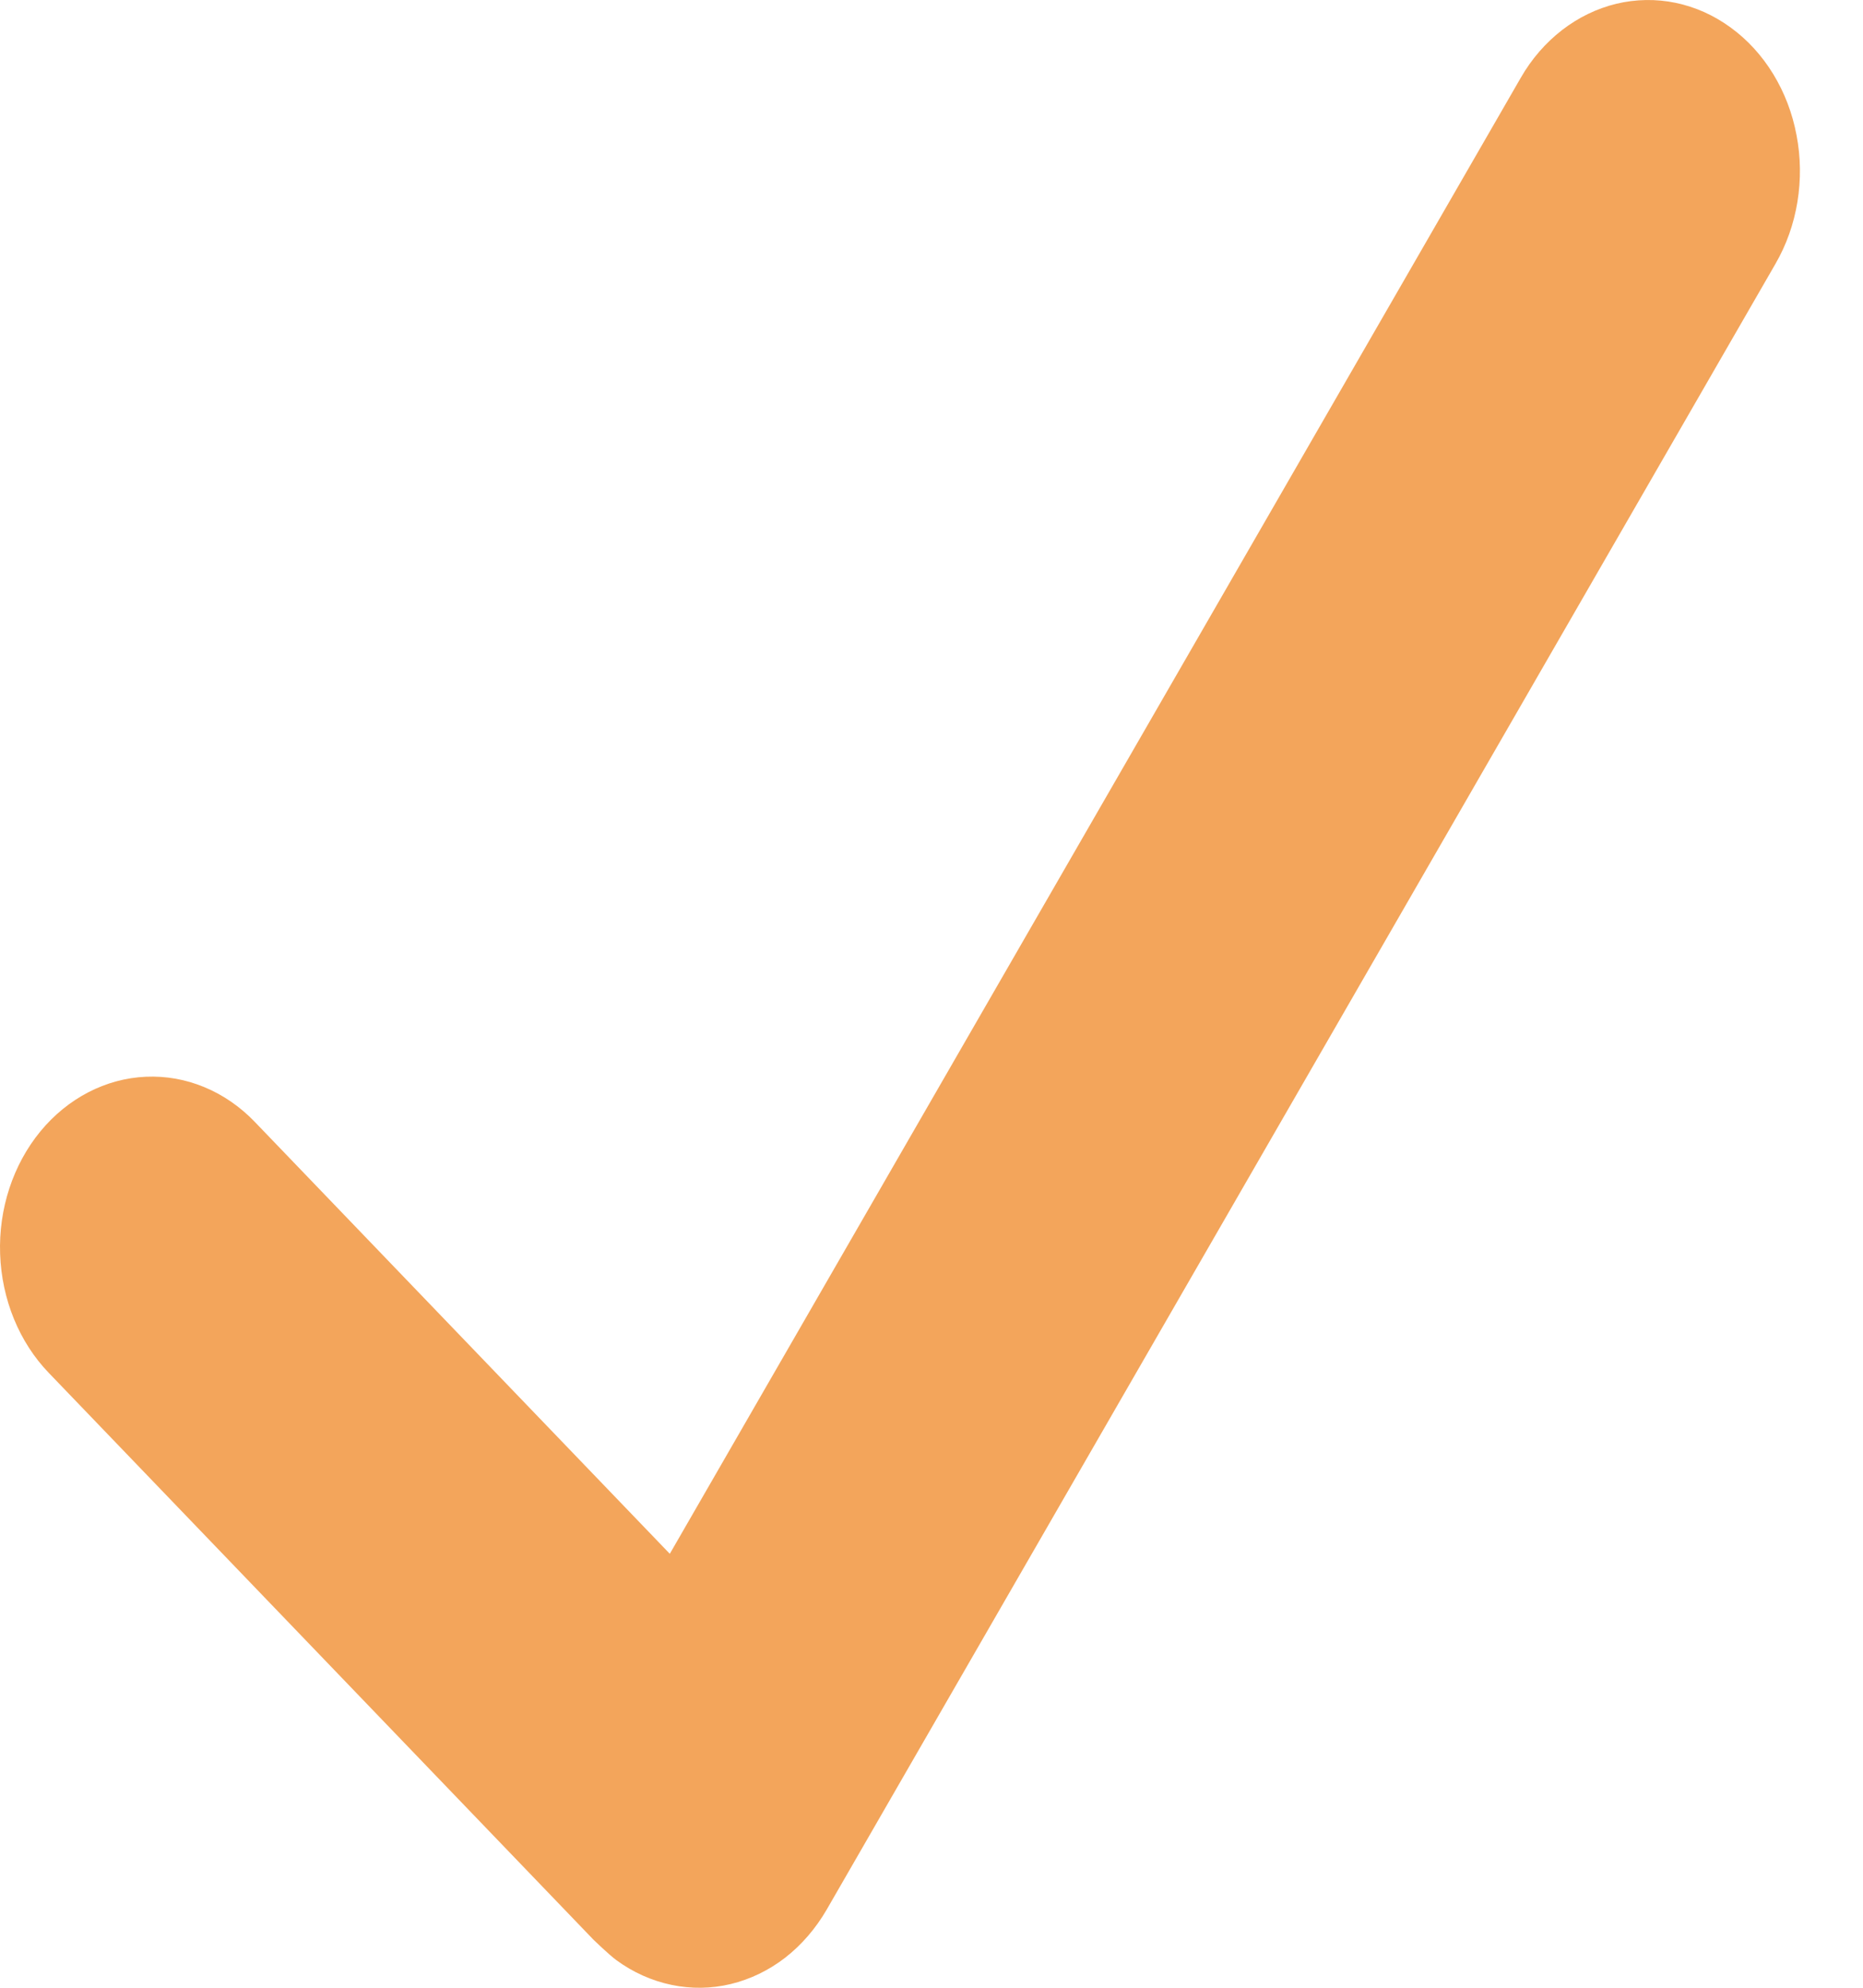 <svg width="15" height="16" viewBox="0 0 15 16" fill="none" xmlns="http://www.w3.org/2000/svg">
<g clip-path="url(#clip0_678_298)">
<path d="M13.935 0.222C13.8 0.123 13.65 0.056 13.492 0.023C13.334 -0.01 13.172 -0.007 13.015 0.03C12.858 0.068 12.709 0.14 12.577 0.242C12.444 0.345 12.331 0.475 12.244 0.627L5.393 12.507L2.052 9.031C1.935 8.909 1.796 8.813 1.646 8.751C1.495 8.688 1.335 8.66 1.175 8.667C0.851 8.681 0.545 8.84 0.325 9.107C0.105 9.375 -0.012 9.73 0.001 10.095C0.014 10.459 0.154 10.803 0.393 11.051L4.779 15.614C4.779 15.614 4.905 15.736 4.963 15.778C5.098 15.877 5.249 15.944 5.407 15.977C5.565 16.01 5.727 16.008 5.884 15.97C6.041 15.932 6.19 15.86 6.322 15.758C6.454 15.655 6.567 15.524 6.655 15.373L14.295 2.124C14.383 1.972 14.443 1.803 14.472 1.625C14.501 1.448 14.499 1.265 14.465 1.089C14.432 0.912 14.368 0.745 14.277 0.596C14.186 0.447 14.07 0.32 13.935 0.222Z" fill="#F3A55B"/>
</g>
<defs>
<clipPath id="clip0_678_298">
<rect width="14.492" height="16" fill="white"/>
</clipPath>
</defs>
</svg>

